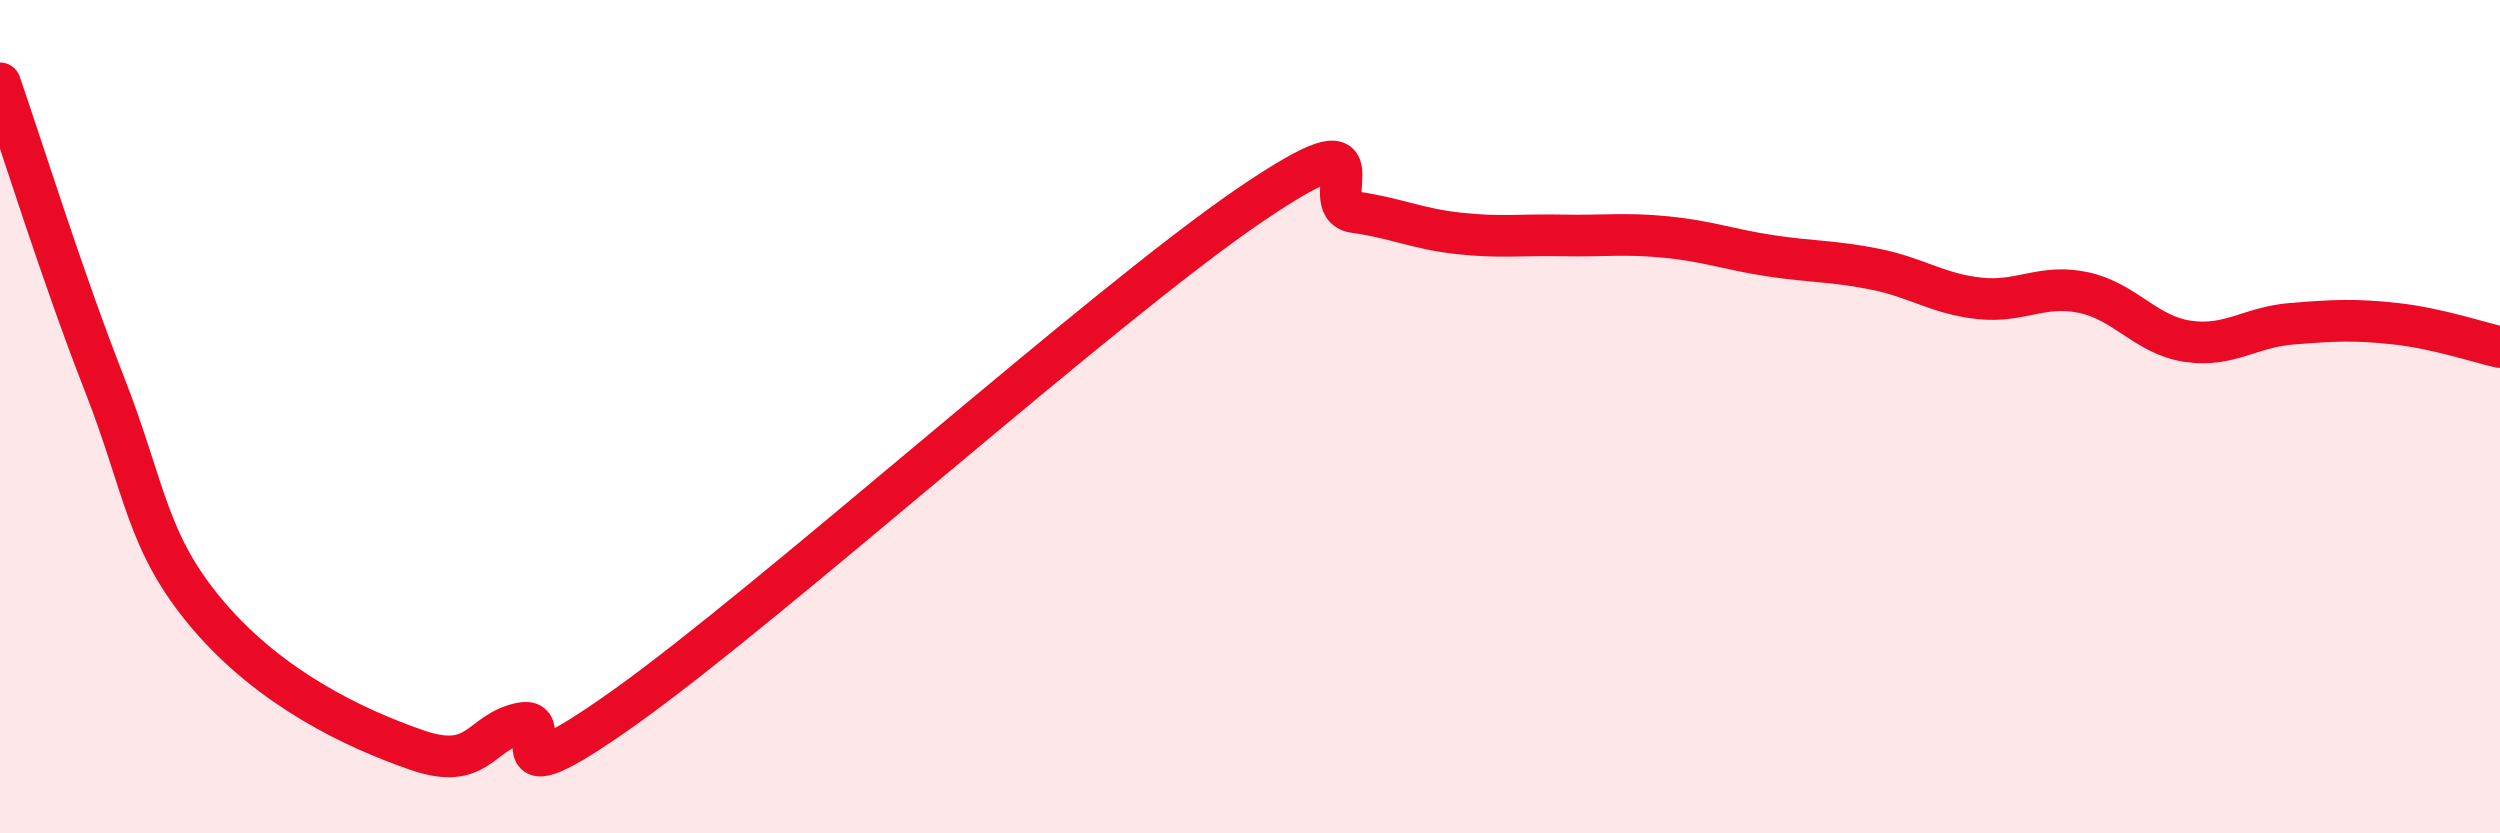 
    <svg width="60" height="20" viewBox="0 0 60 20" xmlns="http://www.w3.org/2000/svg">
      <path
        d="M 0,2 C 0.5,3.44 1.5,6.65 2.5,9.2 C 3.5,11.75 3.5,13.01 5,14.77 C 6.5,16.53 8.5,17.48 10,18 C 11.5,18.52 11.5,17.57 12.5,17.36 C 13.5,17.15 11.5,19.46 15,16.97 C 18.5,14.48 26.5,7.3 30,4.92 C 33.5,2.54 31.5,4.95 32.5,5.09 C 33.5,5.23 34,5.49 35,5.6 C 36,5.71 36.5,5.63 37.5,5.65 C 38.5,5.67 39,5.59 40,5.69 C 41,5.79 41.5,5.99 42.5,6.14 C 43.5,6.29 44,6.26 45,6.46 C 46,6.66 46.5,7.05 47.5,7.16 C 48.5,7.27 49,6.81 50,7.02 C 51,7.23 51.5,8.04 52.5,8.19 C 53.5,8.34 54,7.85 55,7.77 C 56,7.69 56.5,7.66 57.5,7.77 C 58.5,7.88 59.5,8.22 60,8.33L60 20L0 20Z"
        fill="#EB0A25"
        opacity="0.1"
        stroke-linecap="round"
        stroke-linejoin="round"
      />
      <path
        d="M 0,2 C 0.5,3.44 1.5,6.65 2.5,9.2 C 3.5,11.75 3.5,13.01 5,14.77 C 6.5,16.53 8.5,17.48 10,18 C 11.5,18.52 11.5,17.57 12.5,17.36 C 13.5,17.15 11.5,19.46 15,16.97 C 18.5,14.48 26.5,7.3 30,4.92 C 33.5,2.54 31.5,4.95 32.5,5.09 C 33.5,5.23 34,5.49 35,5.6 C 36,5.71 36.5,5.63 37.5,5.65 C 38.5,5.67 39,5.59 40,5.69 C 41,5.79 41.5,5.99 42.5,6.14 C 43.5,6.29 44,6.26 45,6.46 C 46,6.66 46.5,7.05 47.5,7.16 C 48.5,7.27 49,6.81 50,7.02 C 51,7.23 51.5,8.04 52.5,8.19 C 53.5,8.34 54,7.85 55,7.77 C 56,7.69 56.5,7.66 57.5,7.77 C 58.5,7.88 59.5,8.22 60,8.33"
        stroke="#EB0A25"
        stroke-width="1"
        fill="none"
        stroke-linecap="round"
        stroke-linejoin="round"
      />
    </svg>
  